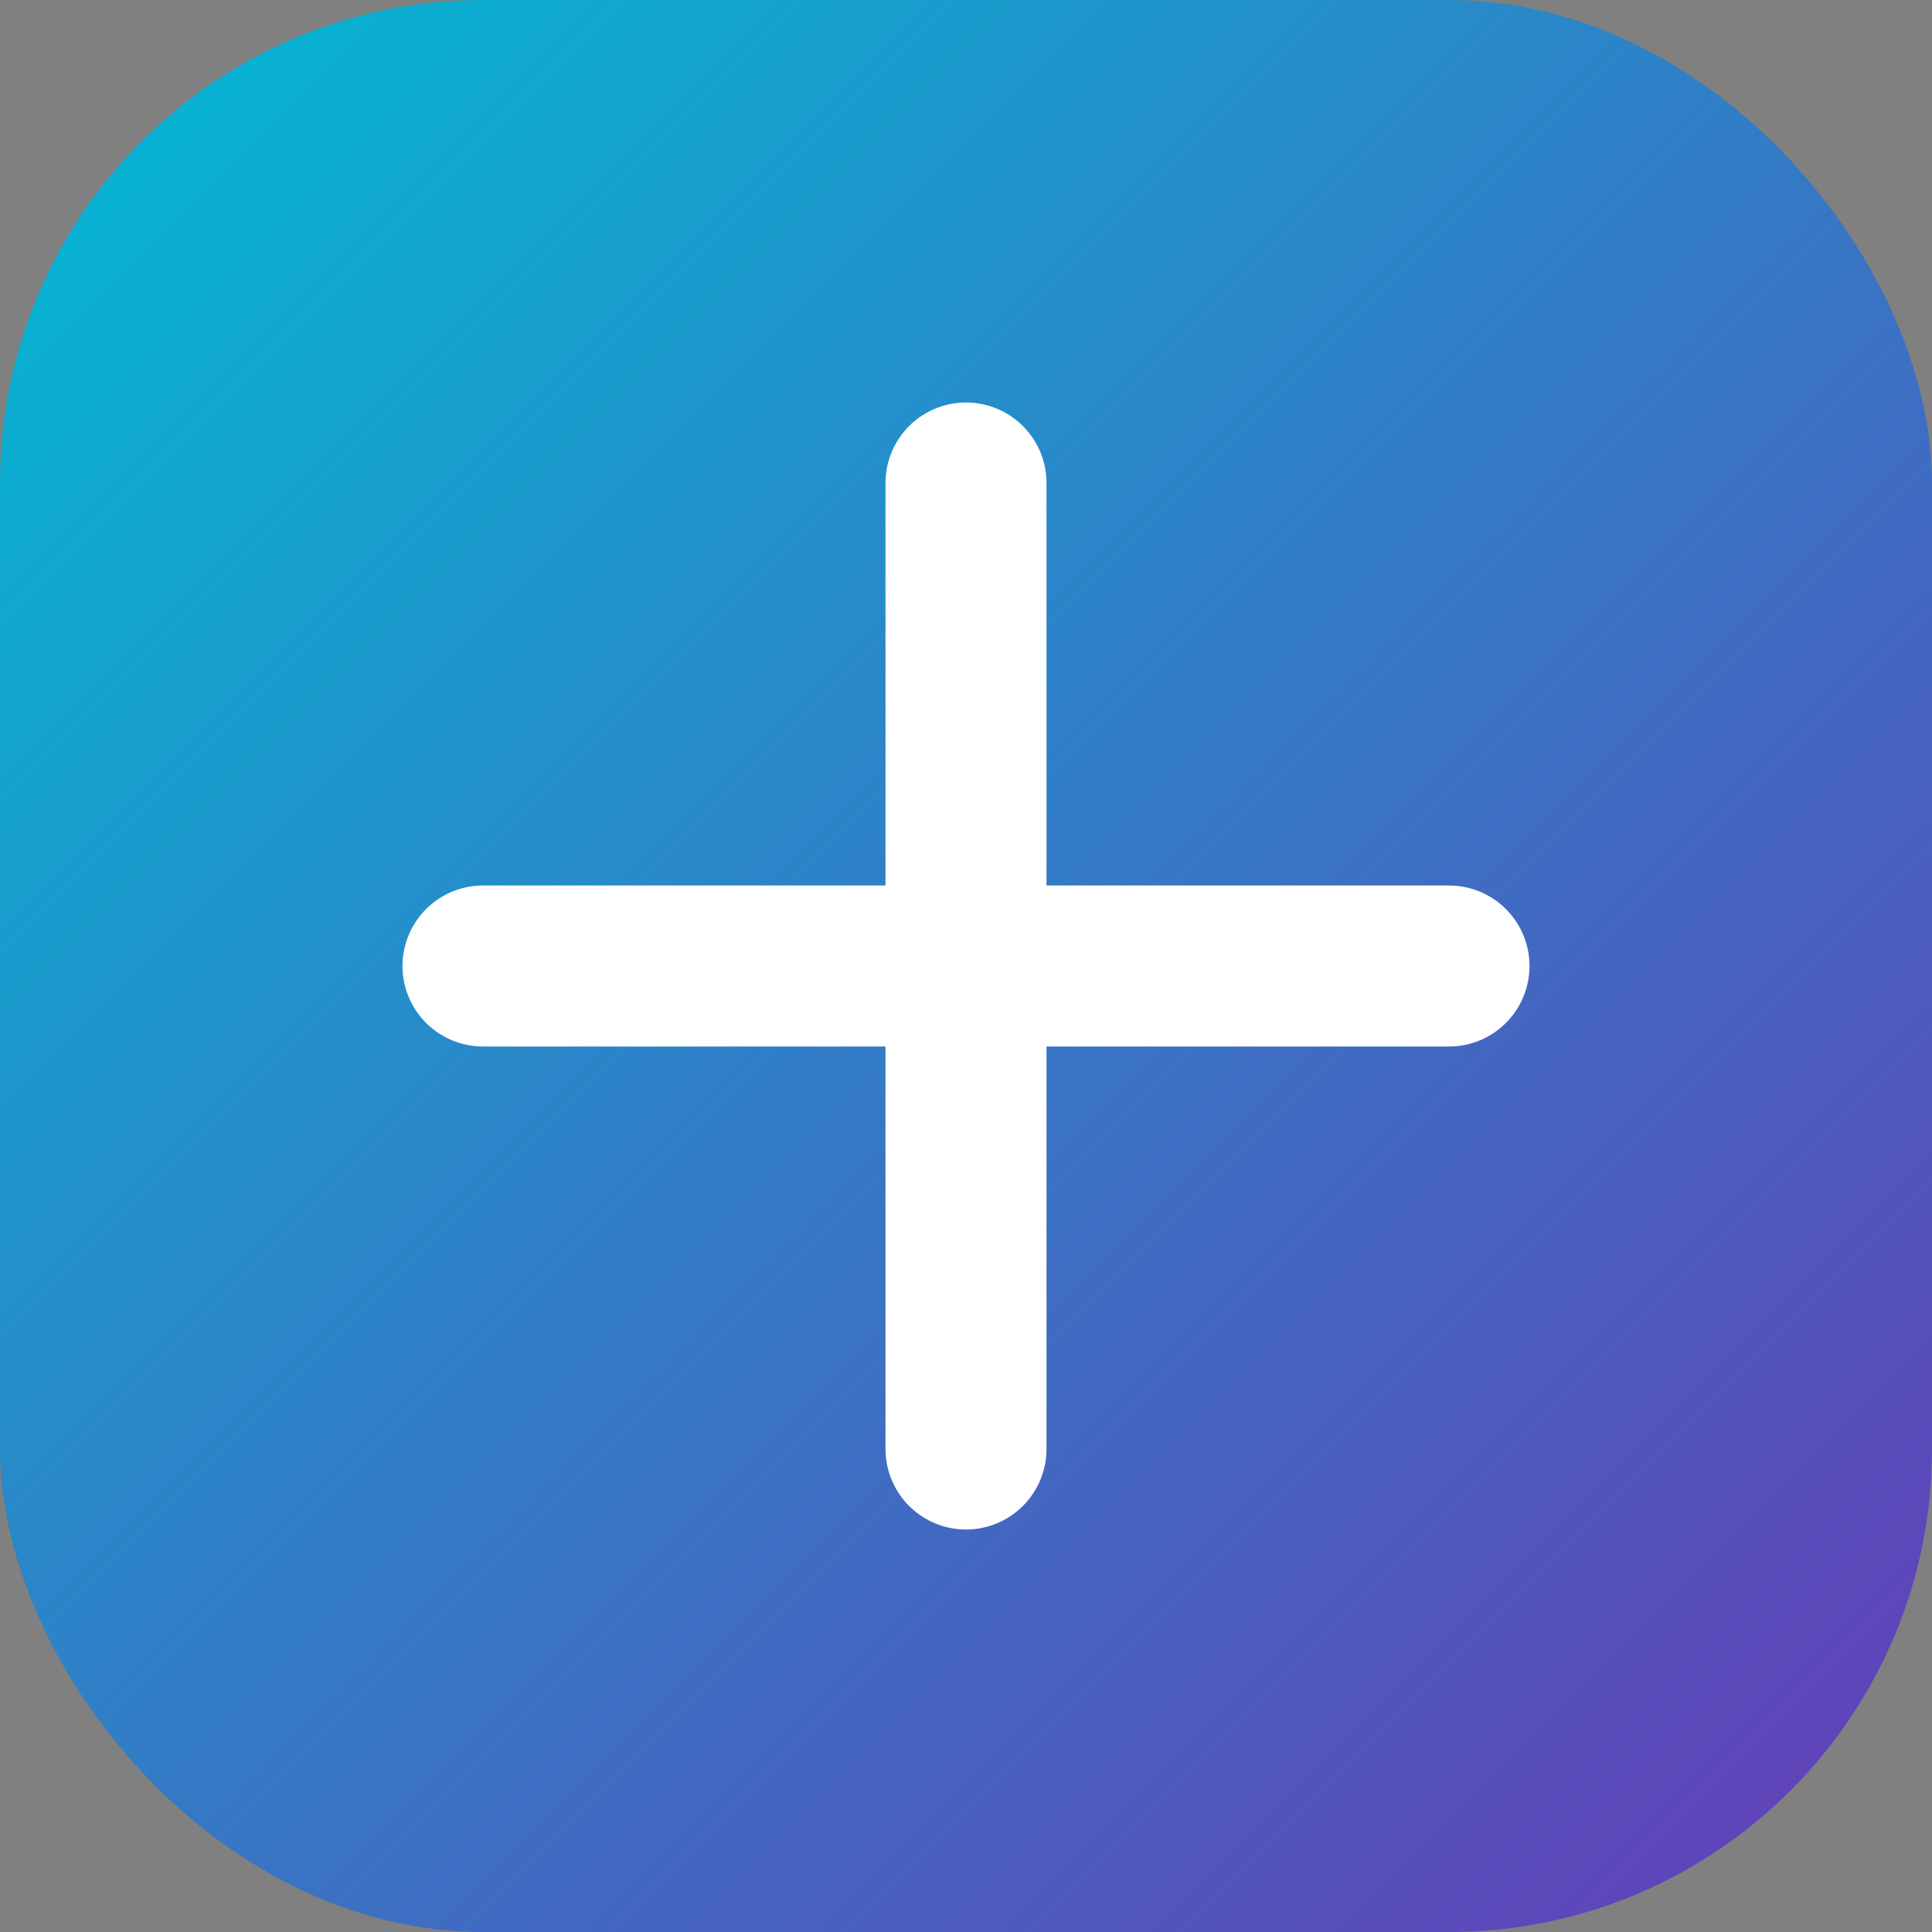 <?xml version="1.0" encoding="UTF-8" standalone="no"?>
<svg xmlns="http://www.w3.org/2000/svg" width="180" height="180" viewBox="0 0 180 180">
  <rect x="0" y="0" width="180" height="180" fill="#808080" stroke="none"/>
  <defs>
    <linearGradient id="logo-gradient" x1="0%" y1="0%" x2="100%" y2="100%">
      <stop offset="0%" style="stop-color:#00BCD4;stop-opacity:1" />
      <stop offset="100%" style="stop-color:#673AB7;stop-opacity:1" />
    </linearGradient>
  </defs>
  <rect width="180" height="180" rx="45" fill="url(#logo-gradient)" />
  <path d="M45,90 L135,90 M90,45 L90,135" stroke="white" stroke-width="15" stroke-linecap="round" />
</svg>
